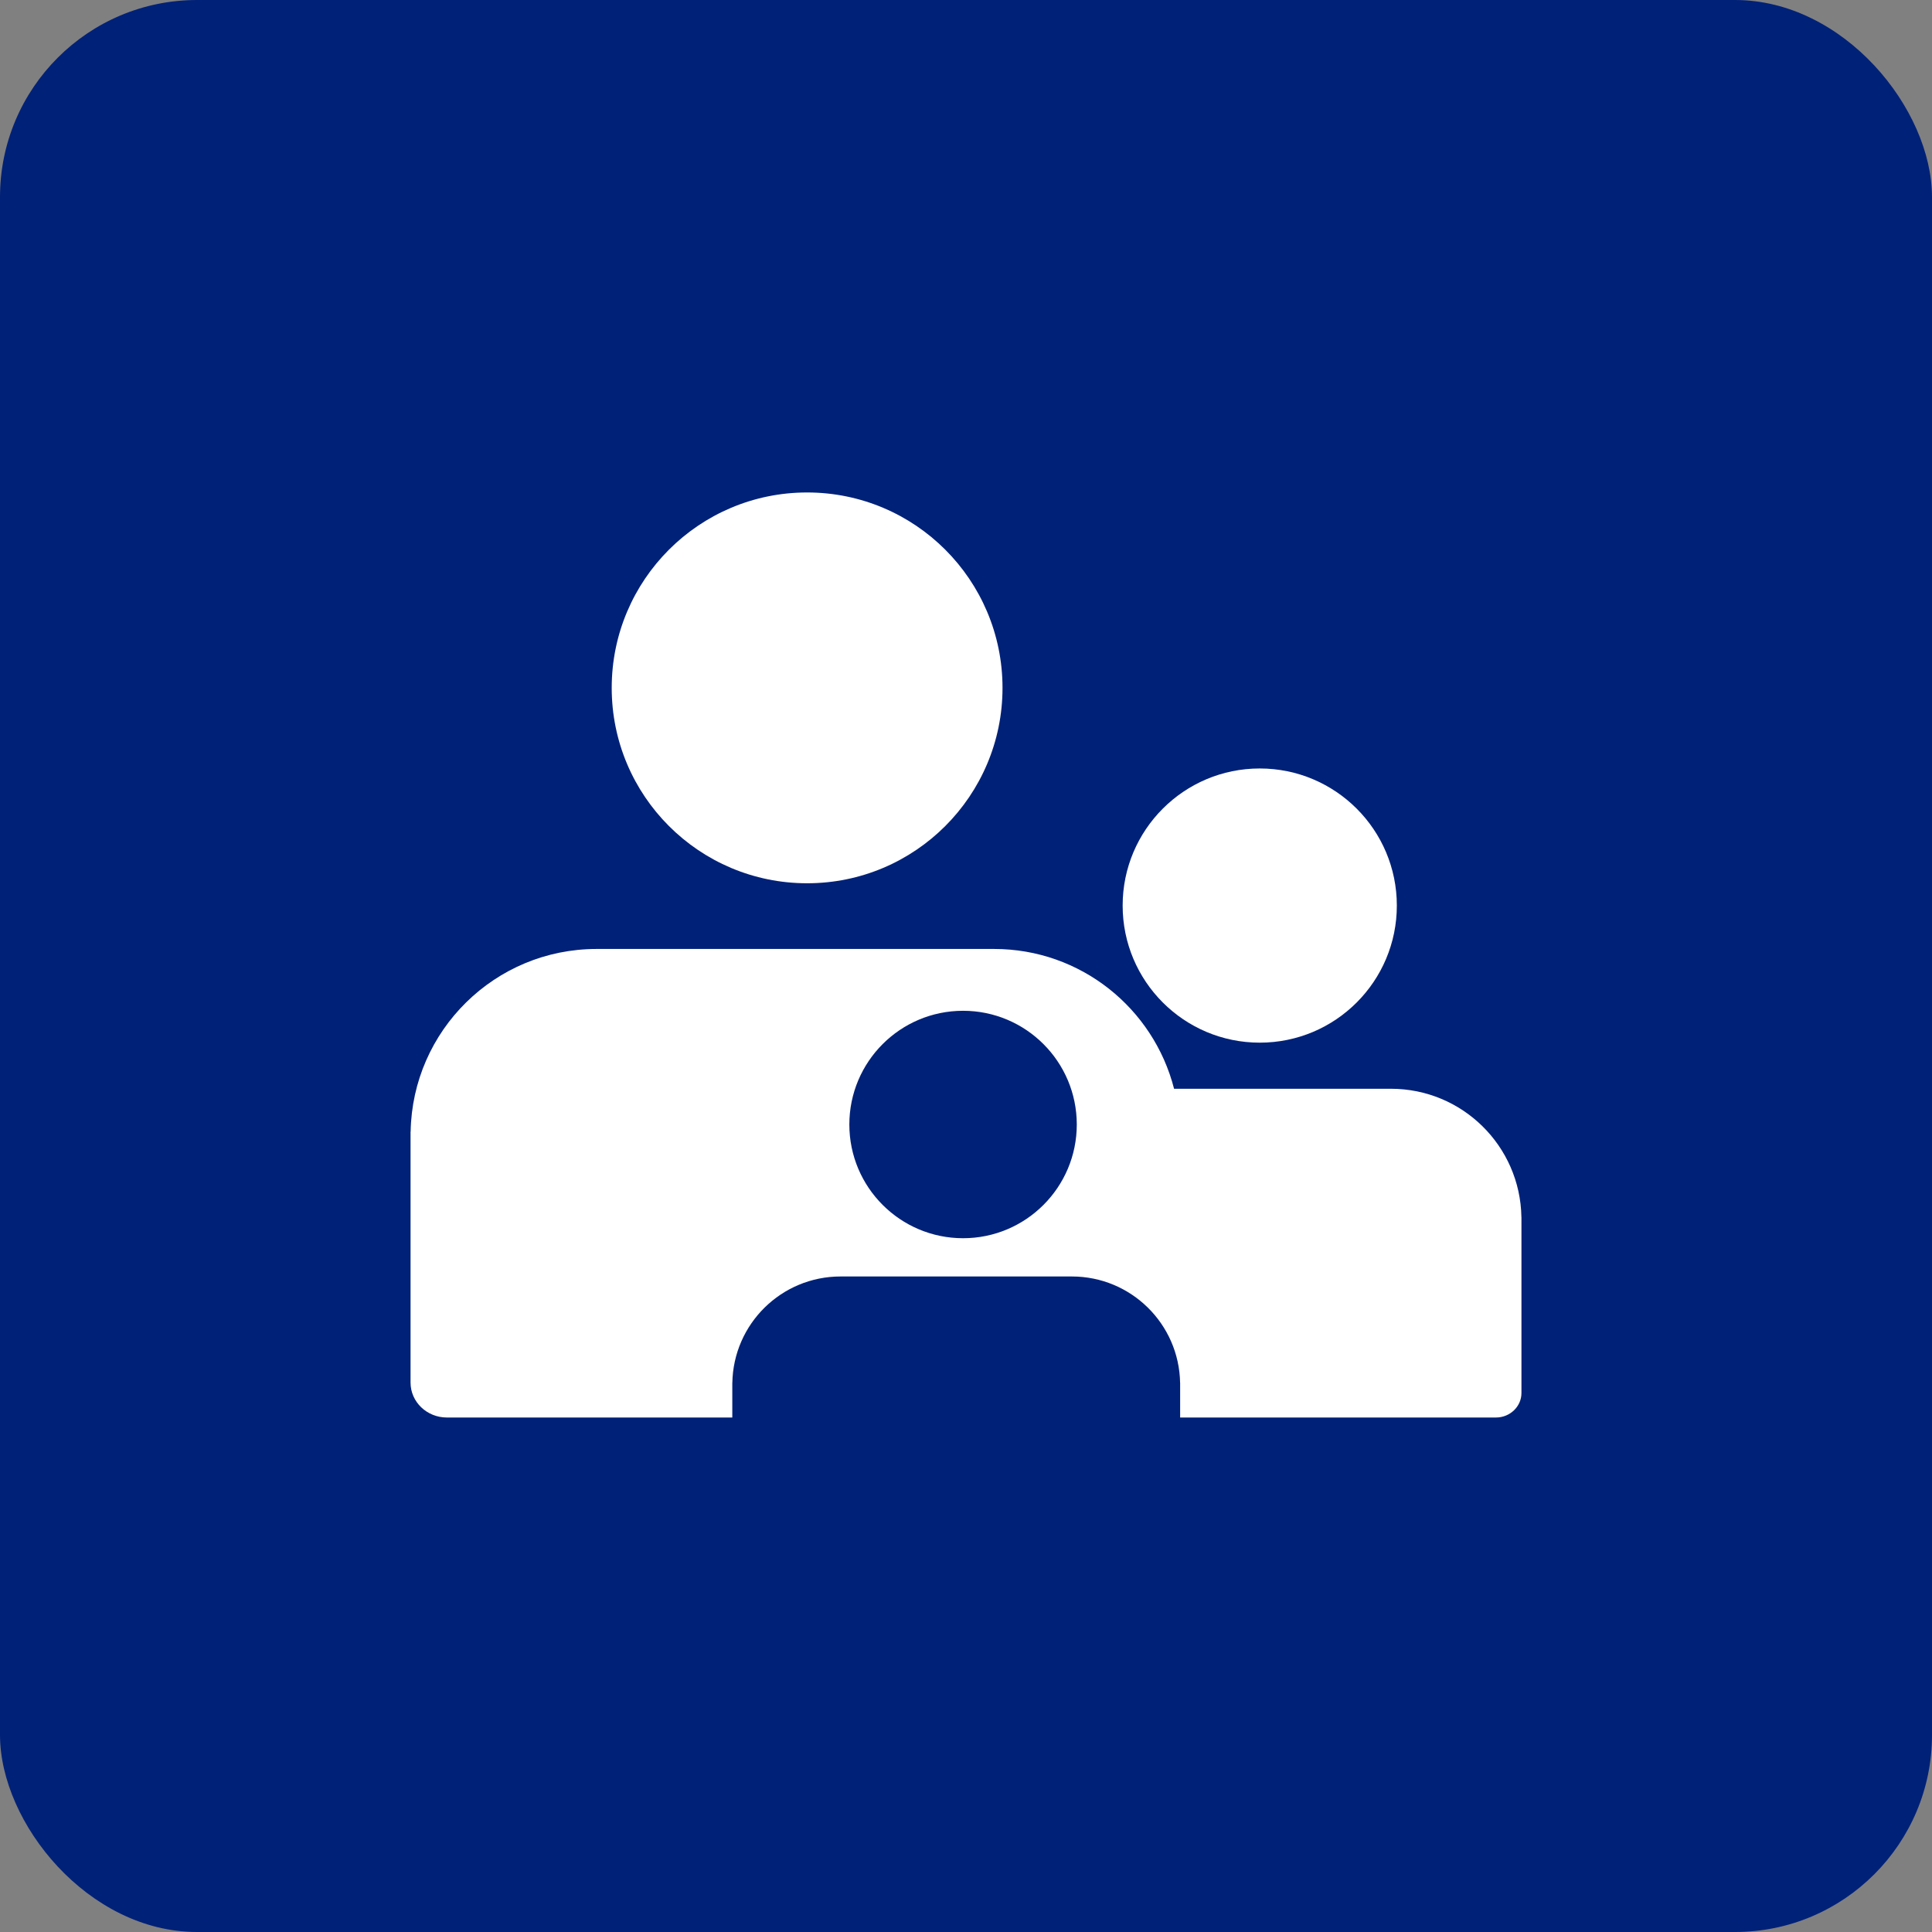 <?xml version="1.0" encoding="UTF-8"?>
<svg id="Layer_1" data-name="Layer 1" xmlns="http://www.w3.org/2000/svg" viewBox="0 0 500 500">
  <rect x="0" y="0" width="500" height="500" fill="#808080" stroke="none"/>
  <defs>
    <style>
      .cls-1 {
        fill: #002178;
      }

      .cls-2 {
        fill: #fff;
      }
    </style>
  </defs>
  <rect class="cls-1" x="0" y="0" width="500" height="500" rx="51" ry="51"/>
  <circle class="cls-2" cx="208.88" cy="178.02" r="50.57"/>
  <path class="cls-2" d="M326.02,269.84c19.6,0,35.48-15.89,35.48-35.48s-15.89-35.48-35.48-35.48-35.48,15.89-35.48,35.48,15.89,35.48,35.48,35.48Z"/>
  <path class="cls-2" d="M393.74,314.97c-.31-18.39-15.3-33.2-33.77-33.2h-56.12c-5.32-20.79-24.13-36.18-46.58-36.18h-102.87c-26.31,0-47.68,21.11-48.13,47.32h-.02v64.9c0,4.99,4.21,9.04,9.4,9.04h73.87v-8.49h0v-.48h.01c.26-15.25,12.69-27.53,28.01-27.53h59.86c15.31,0,27.75,12.28,28.01,27.53h.01v.48h0v8.49h81.73c3.64,0,6.6-2.84,6.6-6.34v-45.53h-.01ZM249.24,320.45c-16.25,0-29.43-13.18-29.43-29.43s13.18-29.43,29.43-29.43,29.43,13.18,29.43,29.43-13.17,29.43-29.43,29.43Z"/>
</svg>